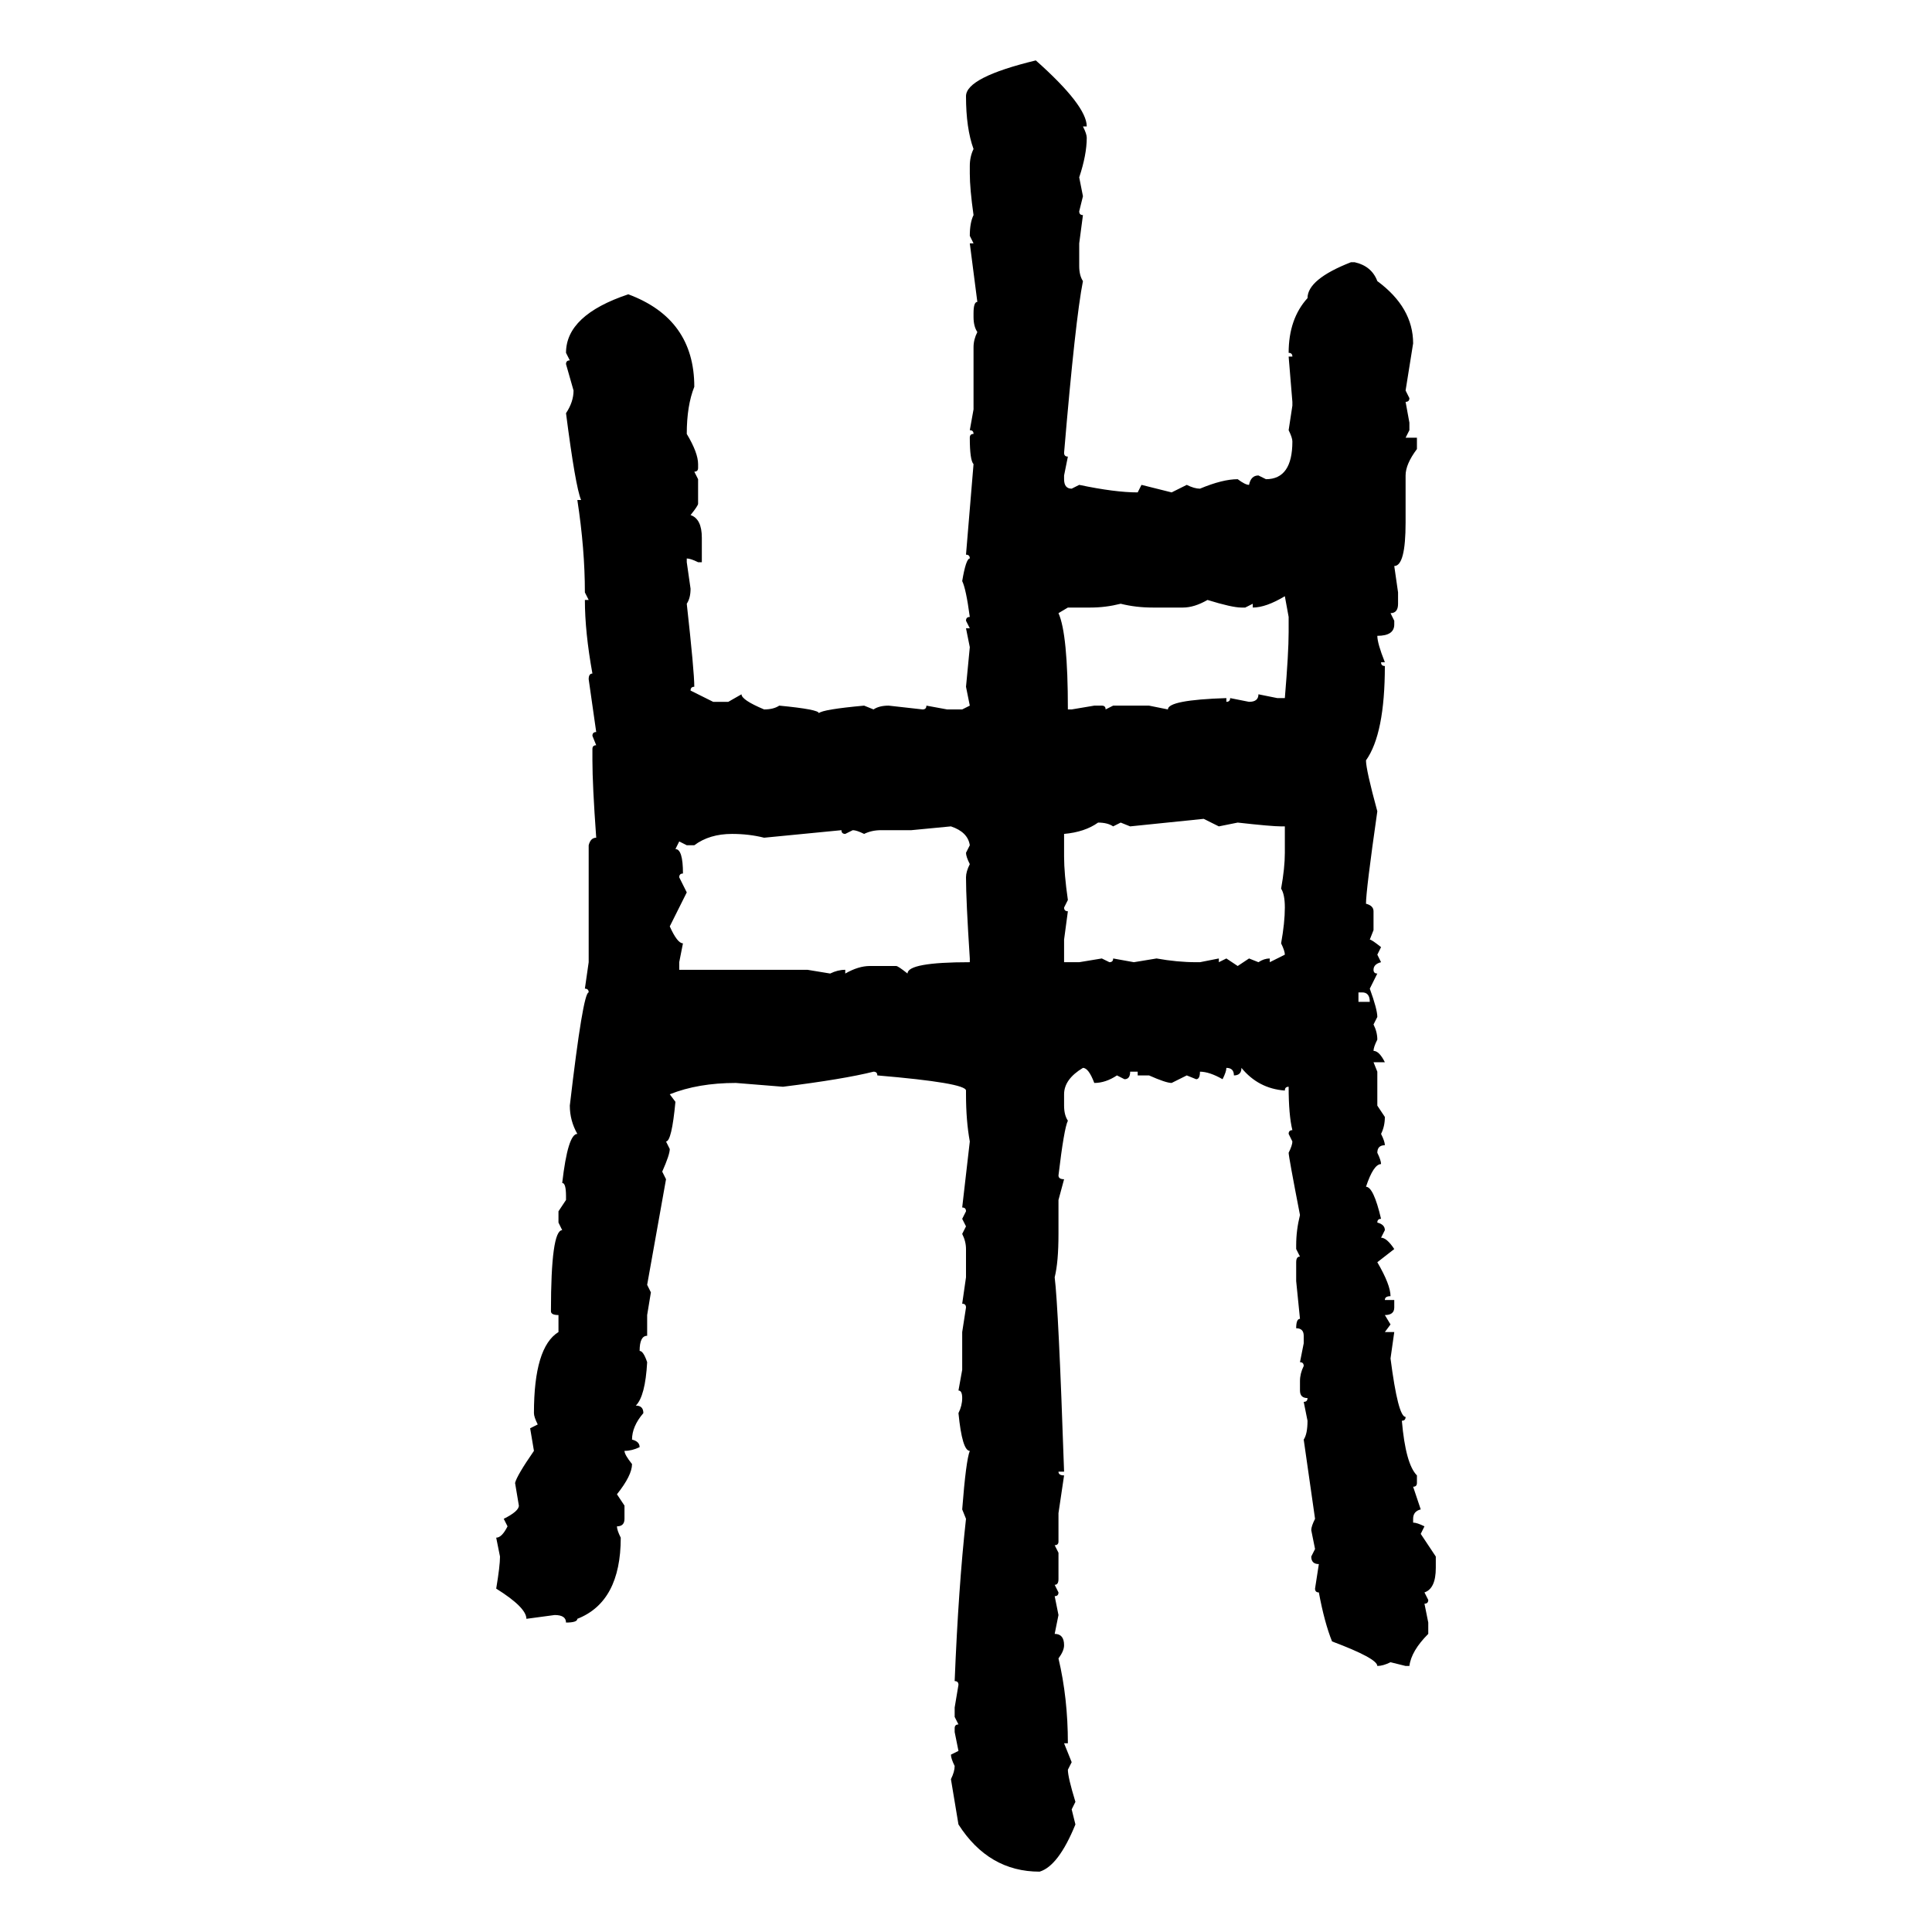 <svg xmlns="http://www.w3.org/2000/svg" xmlns:xlink="http://www.w3.org/1999/xlink" width="300" height="300"><path d="M160.84 9.38L160.84 9.38Q168.75 16.41 168.75 19.63L168.75 19.63L168.16 19.63Q168.75 20.80 168.75 21.39L168.75 21.39Q168.75 24.02 167.58 27.54L167.58 27.54L168.16 30.47L167.58 32.81Q167.58 33.40 168.16 33.40L168.16 33.40L167.58 37.79L167.58 41.31Q167.58 42.77 168.16 43.65L168.16 43.65Q166.99 49.51 165.23 70.31L165.23 70.31Q165.23 70.90 165.82 70.90L165.82 70.90L165.23 73.83L165.23 74.41Q165.23 75.88 166.41 75.88L166.41 75.88L167.58 75.29Q173.14 76.46 176.66 76.46L176.66 76.46L177.25 75.29L181.93 76.46L184.28 75.29Q185.45 75.88 186.33 75.88L186.33 75.88Q189.84 74.41 192.19 74.41L192.19 74.41Q193.36 75.29 193.95 75.29L193.95 75.29Q194.24 73.83 195.41 73.83L195.41 73.83L196.58 74.41Q200.68 74.41 200.68 68.55L200.68 68.55Q200.68 67.97 200.10 66.80L200.10 66.80L200.68 62.99L200.68 62.40L200.10 55.37L200.68 55.37Q200.68 54.79 200.10 54.79L200.10 54.79Q200.10 49.51 203.03 46.29L203.03 46.29Q203.03 43.36 209.77 40.72L209.77 40.72L210.35 40.72Q212.99 41.31 213.87 43.65L213.87 43.65Q219.43 47.75 219.43 53.32L219.43 53.32L218.26 60.64L218.85 61.82Q218.85 62.40 218.26 62.40L218.26 62.40L218.85 65.63L218.85 66.80L218.26 67.97L220.02 67.97L220.02 69.73Q218.26 72.07 218.26 73.83L218.26 73.83L218.26 81.15Q218.26 87.89 216.50 87.89L216.50 87.89L217.09 91.99L217.09 93.75Q217.09 95.21 215.92 95.21L215.92 95.21L216.50 96.39L216.50 96.97Q216.50 98.73 213.87 98.73L213.87 98.73Q213.87 99.90 215.04 102.83L215.04 102.83L214.45 102.83Q214.45 103.42 215.04 103.42L215.04 103.42Q215.04 113.96 212.11 118.07L212.11 118.07Q212.11 119.53 213.87 125.98L213.87 125.98Q212.11 138.28 212.11 140.33L212.11 140.33Q213.28 140.63 213.28 141.50L213.28 141.50L213.28 144.43L212.70 145.90Q212.99 145.90 214.45 147.07L214.45 147.07L213.87 148.24L214.45 149.41Q213.28 149.71 213.28 150.59L213.28 150.59Q213.28 151.17 213.87 151.17L213.87 151.17L212.70 153.52Q213.87 156.74 213.87 157.91L213.87 157.91L213.28 159.08Q213.87 160.25 213.87 161.43L213.87 161.43Q213.28 162.60 213.28 163.18L213.28 163.18Q214.16 163.18 215.04 164.94L215.04 164.94L213.28 164.94L213.87 166.41L213.87 171.68L215.04 173.44Q215.04 174.90 214.45 176.07L214.45 176.07Q215.04 177.25 215.04 177.83L215.04 177.83Q213.87 177.83 213.87 179.00L213.87 179.00Q214.45 180.18 214.45 180.76L214.45 180.76Q213.28 180.76 212.11 184.28L212.11 184.28Q213.28 184.28 214.45 189.26L214.45 189.26Q213.87 189.26 213.87 189.84L213.87 189.84Q215.04 190.14 215.04 191.02L215.04 191.02L214.45 192.19Q215.33 192.19 216.50 193.95L216.50 193.95L213.87 196.00Q215.92 199.51 215.92 201.27L215.92 201.27Q215.04 201.27 215.04 201.86L215.04 201.86L216.50 201.86L216.50 203.03Q216.50 204.20 215.04 204.20L215.04 204.20L215.92 205.66L215.04 206.84L216.50 206.84L215.92 210.94Q217.09 220.02 218.26 220.02L218.26 220.02Q218.26 220.61 217.68 220.61L217.68 220.61Q218.26 227.34 220.02 229.10L220.02 229.10L220.02 230.27Q220.02 230.86 219.43 230.86L219.43 230.86L220.61 234.38Q219.43 234.67 219.43 235.84L219.43 235.84L219.43 236.43Q220.02 236.43 221.19 237.01L221.19 237.01L220.61 238.18L222.95 241.70L222.95 243.46Q222.95 246.68 221.19 247.27L221.19 247.27L221.78 248.44Q221.78 249.02 221.19 249.02L221.19 249.02L221.78 251.95L221.78 253.71Q219.14 256.35 218.85 258.69L218.85 258.69L218.26 258.69L215.92 258.11Q214.75 258.69 213.87 258.69L213.87 258.69Q213.87 257.52 206.84 254.88L206.84 254.88Q205.66 251.95 204.79 247.27L204.79 247.27Q204.20 247.27 204.20 246.68L204.20 246.68L204.79 242.87Q203.61 242.87 203.61 241.70L203.61 241.70L204.20 240.53L203.61 237.60Q203.61 237.01 204.20 235.84L204.20 235.84L202.44 223.54Q203.03 222.66 203.03 220.61L203.03 220.61L202.44 217.68Q203.03 217.68 203.03 217.09L203.03 217.09Q201.86 217.09 201.86 215.92L201.86 215.92L201.86 214.45Q201.86 213.28 202.44 212.11L202.44 212.11Q202.44 211.52 201.86 211.52L201.86 211.52L202.44 208.59L202.44 207.42Q202.44 206.25 201.27 206.25L201.27 206.25Q201.27 204.79 201.86 204.79L201.86 204.79L201.27 198.93L201.27 196.00Q201.27 195.12 201.86 195.12L201.86 195.12L201.27 193.95L201.27 193.36Q201.27 191.02 201.86 188.67L201.86 188.67Q200.10 179.59 200.10 179.00L200.10 179.00Q200.68 177.83 200.68 177.25L200.68 177.25L200.10 176.07Q200.10 175.49 200.68 175.49L200.68 175.49Q200.10 173.14 200.10 168.75L200.10 168.75Q199.51 168.75 199.51 169.34L199.51 169.34Q195.41 169.04 192.77 165.82L192.77 165.82Q192.77 166.99 191.60 166.99L191.60 166.99Q191.60 165.82 190.43 165.82L190.43 165.82Q190.43 166.41 189.84 167.58L189.84 167.58Q187.79 166.41 186.33 166.41L186.33 166.41Q186.33 167.58 185.74 167.58L185.74 167.58L184.28 166.99L181.93 168.16Q181.05 168.16 178.42 166.99L178.42 166.99L176.66 166.99L176.66 166.41L175.49 166.41Q175.49 167.58 174.61 167.58L174.61 167.58L173.44 166.99Q171.68 168.16 169.92 168.16L169.92 168.16Q169.04 165.82 168.16 165.82L168.16 165.82Q165.23 167.58 165.23 169.92L165.23 169.92L165.23 171.68Q165.23 173.14 165.82 174.02L165.82 174.02Q165.23 175.20 164.36 182.52L164.36 182.52Q164.36 183.11 165.23 183.11L165.23 183.11L164.36 186.33L164.36 191.60Q164.36 196.00 163.77 198.34L163.77 198.34Q164.36 203.03 165.23 228.52L165.23 228.52L164.36 228.52Q164.36 229.10 165.23 229.10L165.23 229.10L164.36 234.96L164.36 239.36Q164.36 239.94 163.77 239.94L163.77 239.94L164.36 241.11L164.36 245.21Q164.36 246.09 163.77 246.09L163.77 246.09L164.36 247.27Q164.36 247.85 163.77 247.85L163.77 247.85L164.36 250.78L163.77 253.71Q165.23 253.71 165.23 255.47L165.23 255.47Q165.23 256.35 164.36 257.52L164.36 257.52Q165.82 263.67 165.82 270.70L165.82 270.70L165.23 270.70L166.41 273.63L165.82 274.80Q165.82 275.98 166.99 279.79L166.99 279.79L166.41 280.96L166.99 283.30Q164.36 289.75 161.43 290.63L161.43 290.63Q153.52 290.63 148.83 283.30L148.83 283.30L147.66 276.27Q148.24 275.10 148.24 274.22L148.24 274.22Q147.66 273.05 147.66 272.46L147.66 272.46L148.83 271.88L148.24 268.95L148.24 268.36Q148.24 267.77 148.83 267.77L148.83 267.77L148.24 266.60L148.24 265.14L148.83 261.62Q148.83 261.04 148.24 261.04L148.24 261.04Q148.83 246.39 150 235.84L150 235.84L149.41 234.38Q150 226.76 150.59 225.29L150.59 225.29Q149.41 225.29 148.83 219.43L148.83 219.43Q149.41 218.26 149.41 217.09L149.41 217.09Q149.41 215.92 148.83 215.92L148.83 215.92L149.41 212.70L149.41 206.84L150 203.03Q150 202.44 149.41 202.44L149.41 202.44L150 198.34L150 193.95Q150 192.77 149.41 191.60L149.41 191.60L150 190.43L149.41 189.26L150 188.09Q150 187.50 149.41 187.50L149.41 187.50L150.59 177.25Q150 174.02 150 169.92L150 169.92L150 169.34Q150 168.16 136.23 166.99L136.23 166.99Q136.23 166.41 135.64 166.41L135.64 166.41Q130.96 167.58 121.58 168.75L121.58 168.75L114.26 168.16Q108.40 168.16 104.00 169.92L104.00 169.92L104.88 171.09Q104.30 177.25 103.42 177.25L103.42 177.25L104.00 178.42Q104.00 179.30 102.83 181.93L102.83 181.93L103.42 183.11L100.49 199.51L101.07 200.68L100.49 204.20L100.49 207.42Q99.32 207.42 99.32 209.77L99.32 209.77Q99.90 209.77 100.49 211.52L100.49 211.52Q100.20 216.80 98.73 218.26L98.73 218.26Q99.90 218.26 99.90 219.43L99.90 219.43Q98.14 221.48 98.14 223.54L98.14 223.54Q99.32 223.83 99.32 224.71L99.32 224.71Q98.14 225.29 96.97 225.29L96.97 225.29Q96.97 225.88 98.14 227.34L98.14 227.34Q98.14 229.10 95.80 232.03L95.80 232.03L96.97 233.79L96.97 235.84Q96.97 237.01 95.80 237.01L95.80 237.01Q95.80 237.60 96.39 238.77L96.39 238.77Q96.39 248.73 89.65 251.37L89.65 251.37Q89.65 251.95 87.89 251.95L87.89 251.95Q87.89 250.78 86.13 250.78L86.13 250.78L81.74 251.37Q81.74 249.61 77.05 246.68L77.05 246.68Q77.64 243.16 77.64 241.70L77.64 241.70L77.05 238.77Q77.93 238.77 78.81 237.01L78.81 237.01L78.22 235.84Q80.57 234.67 80.57 233.79L80.57 233.79L79.98 230.27Q80.27 229.10 82.91 225.29L82.91 225.29L82.32 221.78L83.50 221.19Q82.91 220.02 82.91 219.43L82.91 219.43Q82.91 209.18 86.72 206.84L86.72 206.84L86.72 204.20Q85.55 204.20 85.55 203.61L85.55 203.61Q85.55 191.02 87.30 191.02L87.30 191.02L86.72 189.84L86.72 188.09L87.89 186.33L87.89 185.74Q87.89 183.69 87.30 183.69L87.30 183.69Q88.18 176.07 89.65 176.07L89.65 176.07Q88.48 174.02 88.48 171.68L88.48 171.68Q90.53 154.10 91.41 154.10L91.41 154.10Q91.41 153.52 90.82 153.52L90.82 153.52L91.41 149.41L91.41 131.25Q91.70 130.08 92.58 130.08L92.58 130.08Q91.99 121.88 91.99 118.07L91.99 118.07L91.99 116.31Q91.99 115.72 92.58 115.72L92.58 115.72L91.99 114.26Q91.99 113.67 92.58 113.67L92.58 113.67L91.41 105.47Q91.41 104.59 91.99 104.59L91.99 104.59Q90.82 98.14 90.82 93.16L90.82 93.16L91.41 93.16L90.82 91.99Q90.82 85.25 89.65 77.64L89.65 77.64L90.23 77.64Q89.36 75.59 87.89 64.16L87.89 64.16Q89.06 62.40 89.06 60.64L89.06 60.64L87.89 56.54Q87.89 55.96 88.48 55.96L88.48 55.96L87.89 54.79Q87.89 48.93 97.56 45.70L97.56 45.70Q107.81 49.51 107.81 60.06L107.81 60.06Q106.64 62.99 106.64 67.38L106.64 67.38Q108.40 70.31 108.40 72.07L108.40 72.07L108.40 72.66Q108.40 73.24 107.81 73.24L107.81 73.24L108.40 74.41L108.40 78.22Q108.40 78.52 107.23 79.98L107.23 79.98Q108.98 80.57 108.98 83.50L108.98 83.50L108.98 87.30L108.40 87.30Q107.23 86.72 106.64 86.72L106.64 86.72L106.64 87.30L107.23 91.41Q107.23 92.87 106.64 93.75L106.64 93.75Q107.81 104.30 107.81 106.64L107.81 106.64Q107.23 106.64 107.23 107.23L107.23 107.23L110.74 108.98L113.09 108.98L115.14 107.81Q115.14 108.69 118.65 110.16L118.65 110.16Q120.12 110.16 121.00 109.57L121.00 109.57Q127.15 110.16 127.15 110.74L127.15 110.74Q127.73 110.16 134.18 109.57L134.18 109.57L135.64 110.16Q136.52 109.57 137.99 109.57L137.99 109.57L143.26 110.16Q143.85 110.16 143.85 109.57L143.85 109.57L147.07 110.16L149.41 110.16L150.59 109.57L150 106.64L150.59 100.49L150 97.56L150.59 97.56L150 96.39Q150 95.80 150.59 95.80L150.59 95.80Q150 91.41 149.41 90.23L149.41 90.23Q150 86.72 150.59 86.72L150.59 86.72Q150.59 86.13 150 86.13L150 86.13L151.17 72.07Q150.59 71.48 150.59 67.97L150.59 67.97Q150.59 67.38 151.17 67.38L151.17 67.38Q151.17 66.80 150.59 66.80L150.59 66.80L151.17 63.57L151.17 53.91Q151.17 52.73 151.76 51.56L151.76 51.56Q151.17 50.68 151.17 49.22L151.17 49.22L151.17 48.63Q151.17 46.88 151.76 46.88L151.76 46.88L150.59 37.79L151.17 37.79L150.59 36.62Q150.59 34.57 151.17 33.40L151.17 33.40Q150.59 29.30 150.59 26.95L150.59 26.95L150.59 25.78Q150.59 24.32 151.17 23.14L151.17 23.14Q150 19.92 150 14.94L150 14.94Q150 12.01 160.84 9.38ZM194.53 94.34L194.53 94.34L194.53 93.75L193.36 94.34L192.77 94.34Q191.31 94.34 187.50 93.16L187.50 93.16Q185.45 94.34 183.69 94.34L183.69 94.34L179.00 94.34Q176.37 94.34 174.02 93.75L174.02 93.75Q171.68 94.34 169.34 94.34L169.34 94.34L165.82 94.34L164.36 95.21Q165.82 98.44 165.82 110.16L165.82 110.16L166.41 110.16L169.92 109.57L171.09 109.57Q171.68 109.57 171.68 110.16L171.68 110.16L172.85 109.57L178.42 109.57L181.35 110.16Q181.35 108.69 190.43 108.40L190.43 108.40L190.43 108.98Q191.02 108.98 191.02 108.40L191.02 108.40L193.95 108.98Q195.41 108.98 195.41 107.81L195.41 107.81L198.34 108.40L199.51 108.40Q200.10 101.37 200.10 98.14L200.10 98.14L200.10 95.80L199.51 92.58Q196.58 94.34 194.53 94.34ZM186.91 127.15L175.49 128.32L174.02 127.73L172.85 128.32Q171.97 127.73 170.51 127.73L170.51 127.73Q168.46 129.20 165.23 129.49L165.23 129.49L165.23 133.01Q165.23 135.64 165.82 139.75L165.82 139.75L165.23 140.92Q165.23 141.50 165.82 141.50L165.82 141.50L165.23 145.90L165.23 149.41L167.58 149.41L171.09 148.83L172.27 149.41Q172.85 149.41 172.85 148.83L172.85 148.83L176.07 149.41L179.59 148.83Q182.81 149.41 185.74 149.41L185.74 149.41L186.33 149.41L189.26 148.83L189.26 149.41L190.43 148.83L192.19 150L193.95 148.83L195.41 149.41Q196.29 148.83 197.17 148.83L197.17 148.83L197.17 149.41L199.51 148.24Q199.51 147.66 198.93 146.48L198.93 146.48Q199.51 143.26 199.51 140.92L199.51 140.92Q199.51 138.87 198.93 137.99L198.93 137.99Q199.51 134.77 199.51 132.42L199.51 132.42L199.51 128.32L198.93 128.32Q197.46 128.32 192.19 127.73L192.19 127.73L189.26 128.32L186.91 127.15ZM147.66 128.32L141.50 128.91L136.82 128.91Q135.35 128.91 134.18 129.49L134.18 129.49Q133.01 128.91 132.42 128.91L132.42 128.91L131.25 129.49Q130.66 129.49 130.66 128.91L130.66 128.91L118.65 130.08Q116.31 129.49 113.67 129.49L113.67 129.49Q110.16 129.49 107.81 131.25L107.81 131.25L106.64 131.25L105.47 130.66L104.88 131.84Q106.05 131.84 106.05 135.64L106.05 135.64Q105.47 135.64 105.47 136.23L105.47 136.23L106.64 138.57L104.00 143.85Q105.18 146.48 106.05 146.48L106.05 146.48L105.47 149.41L105.47 150.59L125.39 150.59L128.91 151.17Q130.08 150.59 131.25 150.59L131.25 150.59L131.25 151.17Q133.30 150 135.06 150L135.06 150L139.16 150Q139.45 150 140.92 151.17L140.92 151.17Q140.92 149.41 150.59 149.41L150.59 149.41L150.59 148.83Q150 139.75 150 136.23L150 136.23Q150 135.35 150.59 134.18L150.59 134.18Q150 133.01 150 132.42L150 132.42L150.59 131.25Q150.29 129.20 147.66 128.32L147.66 128.32ZM211.52 154.10L210.94 154.10L210.94 155.57L212.70 155.57Q212.70 154.10 211.52 154.10L211.52 154.10Z"/></svg>